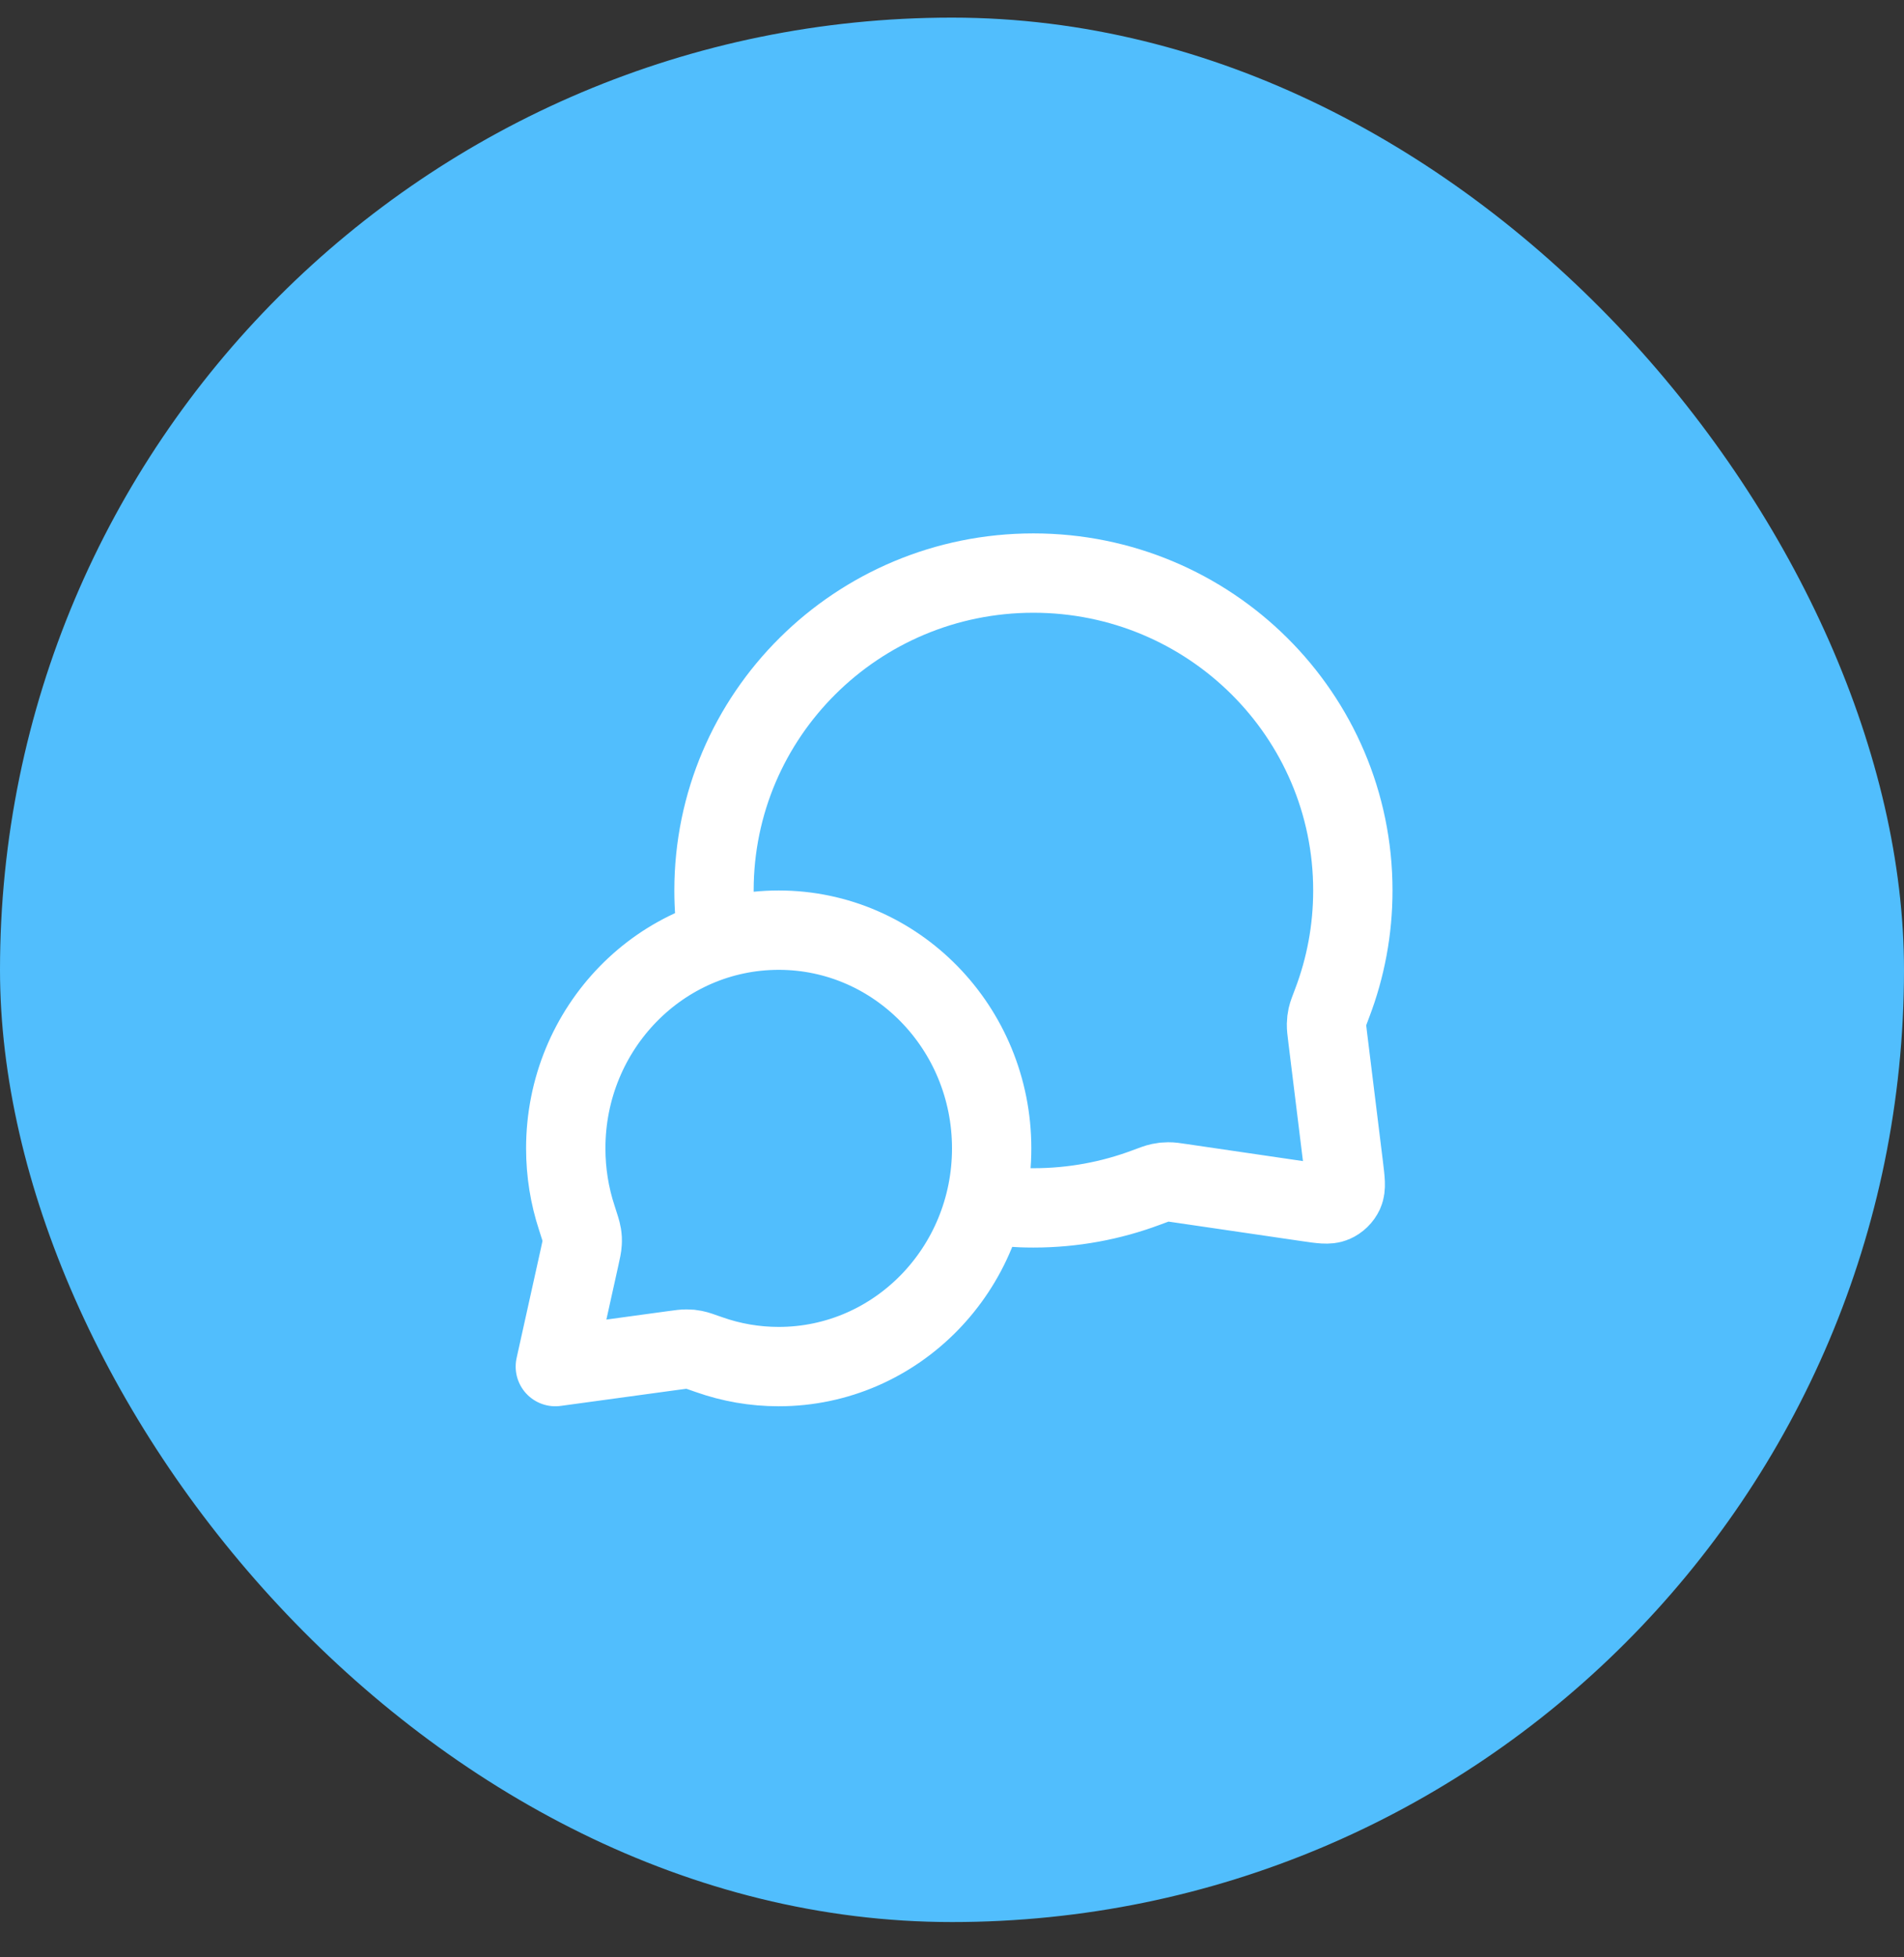 <svg xmlns="http://www.w3.org/2000/svg" width="36" height="37" viewBox="0 0 36 37" fill="none"><rect x="0" y="0" width="36" height="37" fill="#333333" stroke="none"/><rect y="0.333" width="36" height="36" rx="18" fill="#51BEFD"></rect><path d="M13.571 17.755C13.524 17.454 13.5 17.146 13.5 16.833C13.5 13.519 16.204 10.833 19.539 10.833C22.875 10.833 25.579 13.519 25.579 16.833C25.579 17.582 25.441 18.298 25.189 18.959C25.137 19.096 25.11 19.165 25.098 19.218C25.087 19.271 25.082 19.309 25.081 19.363C25.08 19.418 25.087 19.478 25.102 19.599L25.404 22.052C25.436 22.317 25.453 22.45 25.409 22.547C25.37 22.631 25.301 22.698 25.216 22.735C25.118 22.777 24.986 22.758 24.721 22.719L22.332 22.369C22.208 22.35 22.145 22.341 22.088 22.342C22.032 22.342 21.993 22.346 21.938 22.358C21.883 22.369 21.812 22.396 21.67 22.449C21.007 22.697 20.289 22.833 19.539 22.833C19.226 22.833 18.918 22.809 18.617 22.764M14.724 25.833C16.947 25.833 18.75 23.986 18.75 21.708C18.75 19.43 16.947 17.583 14.724 17.583C12.5 17.583 10.697 19.43 10.697 21.708C10.697 22.166 10.77 22.607 10.905 23.018C10.961 23.192 10.99 23.279 10.999 23.338C11.009 23.401 11.011 23.435 11.007 23.498C11.004 23.558 10.989 23.626 10.959 23.762L10.5 25.833L12.746 25.526C12.869 25.509 12.93 25.501 12.983 25.502C13.04 25.502 13.07 25.505 13.125 25.516C13.178 25.526 13.256 25.554 13.412 25.609C13.823 25.754 14.264 25.833 14.724 25.833Z" stroke="white" stroke-width="1.5" stroke-linecap="round" stroke-linejoin="round"></path></svg>